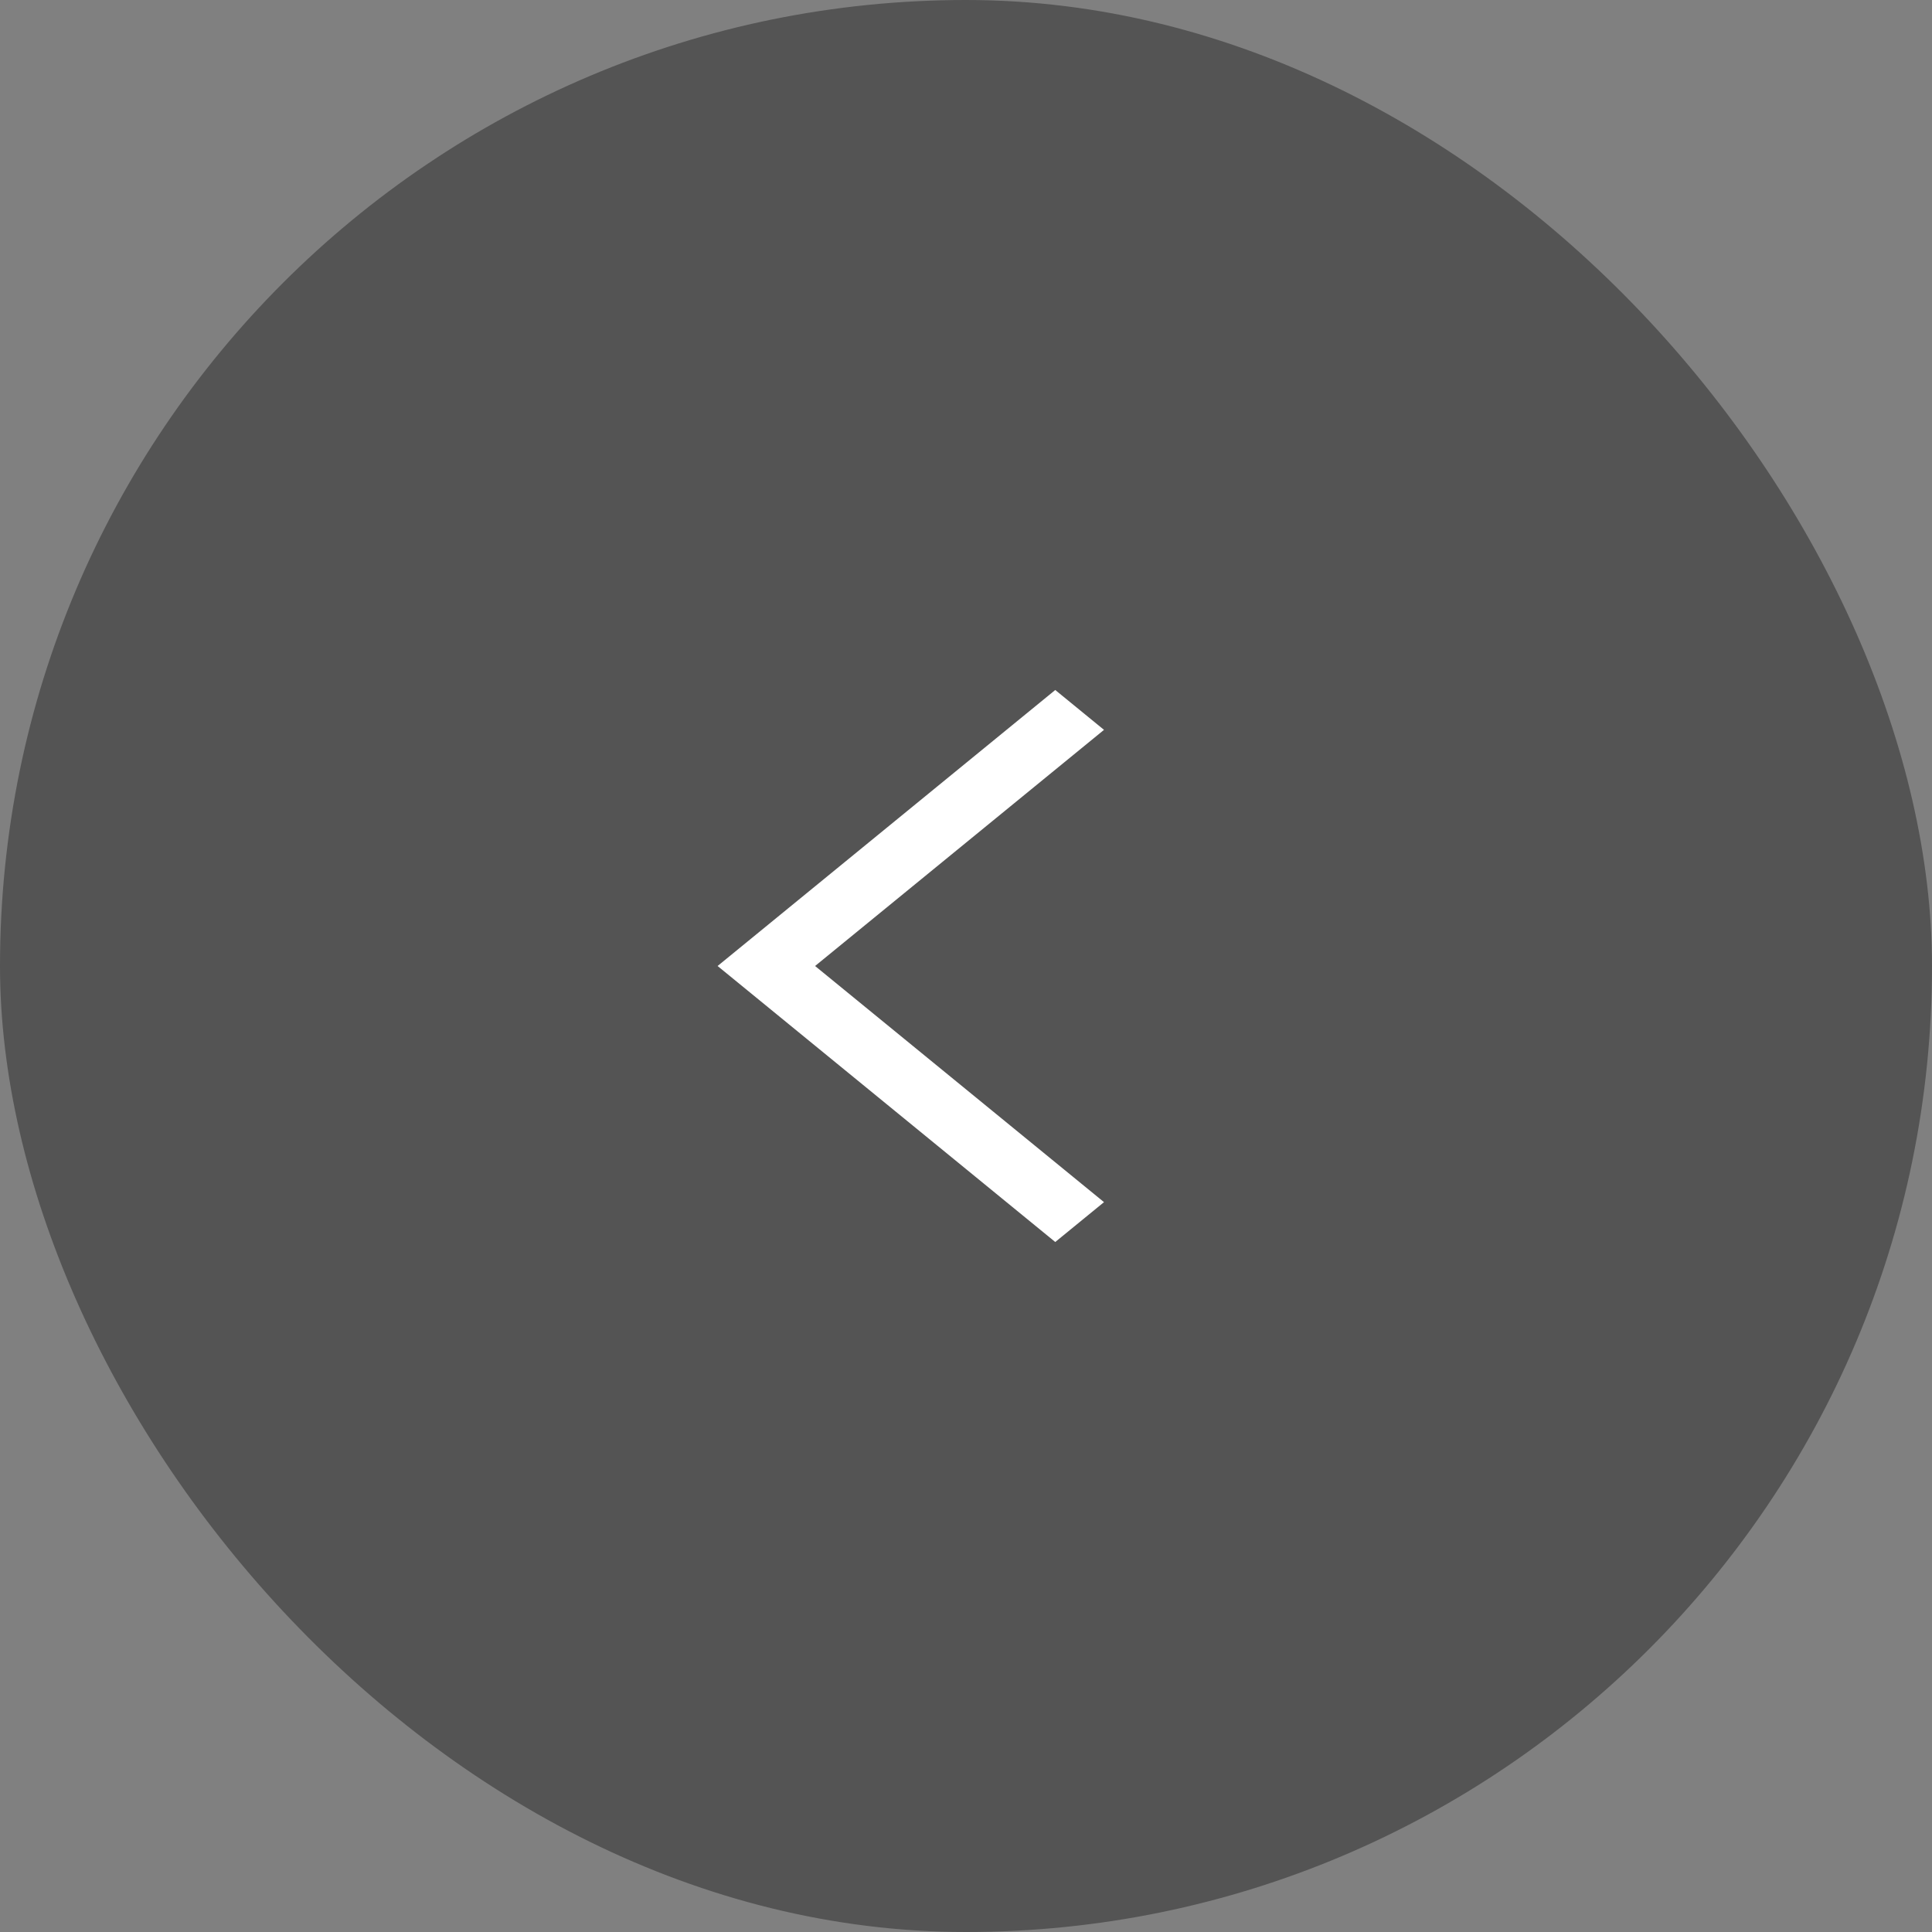 <svg width="35" height="35" viewBox="0 0 35 35" fill="none" xmlns="http://www.w3.org/2000/svg">
<rect x="0" y="0" width="35" height="35" fill="#808080" stroke="none"/>
<rect width="35" height="35" rx="17.5" fill="#545454"/>
<path d="M20 13.222L14.766 17.5L20 21.778L19.117 22.5L13 17.5L19.117 12.5L20 13.222Z" fill="white"/>
</svg>
